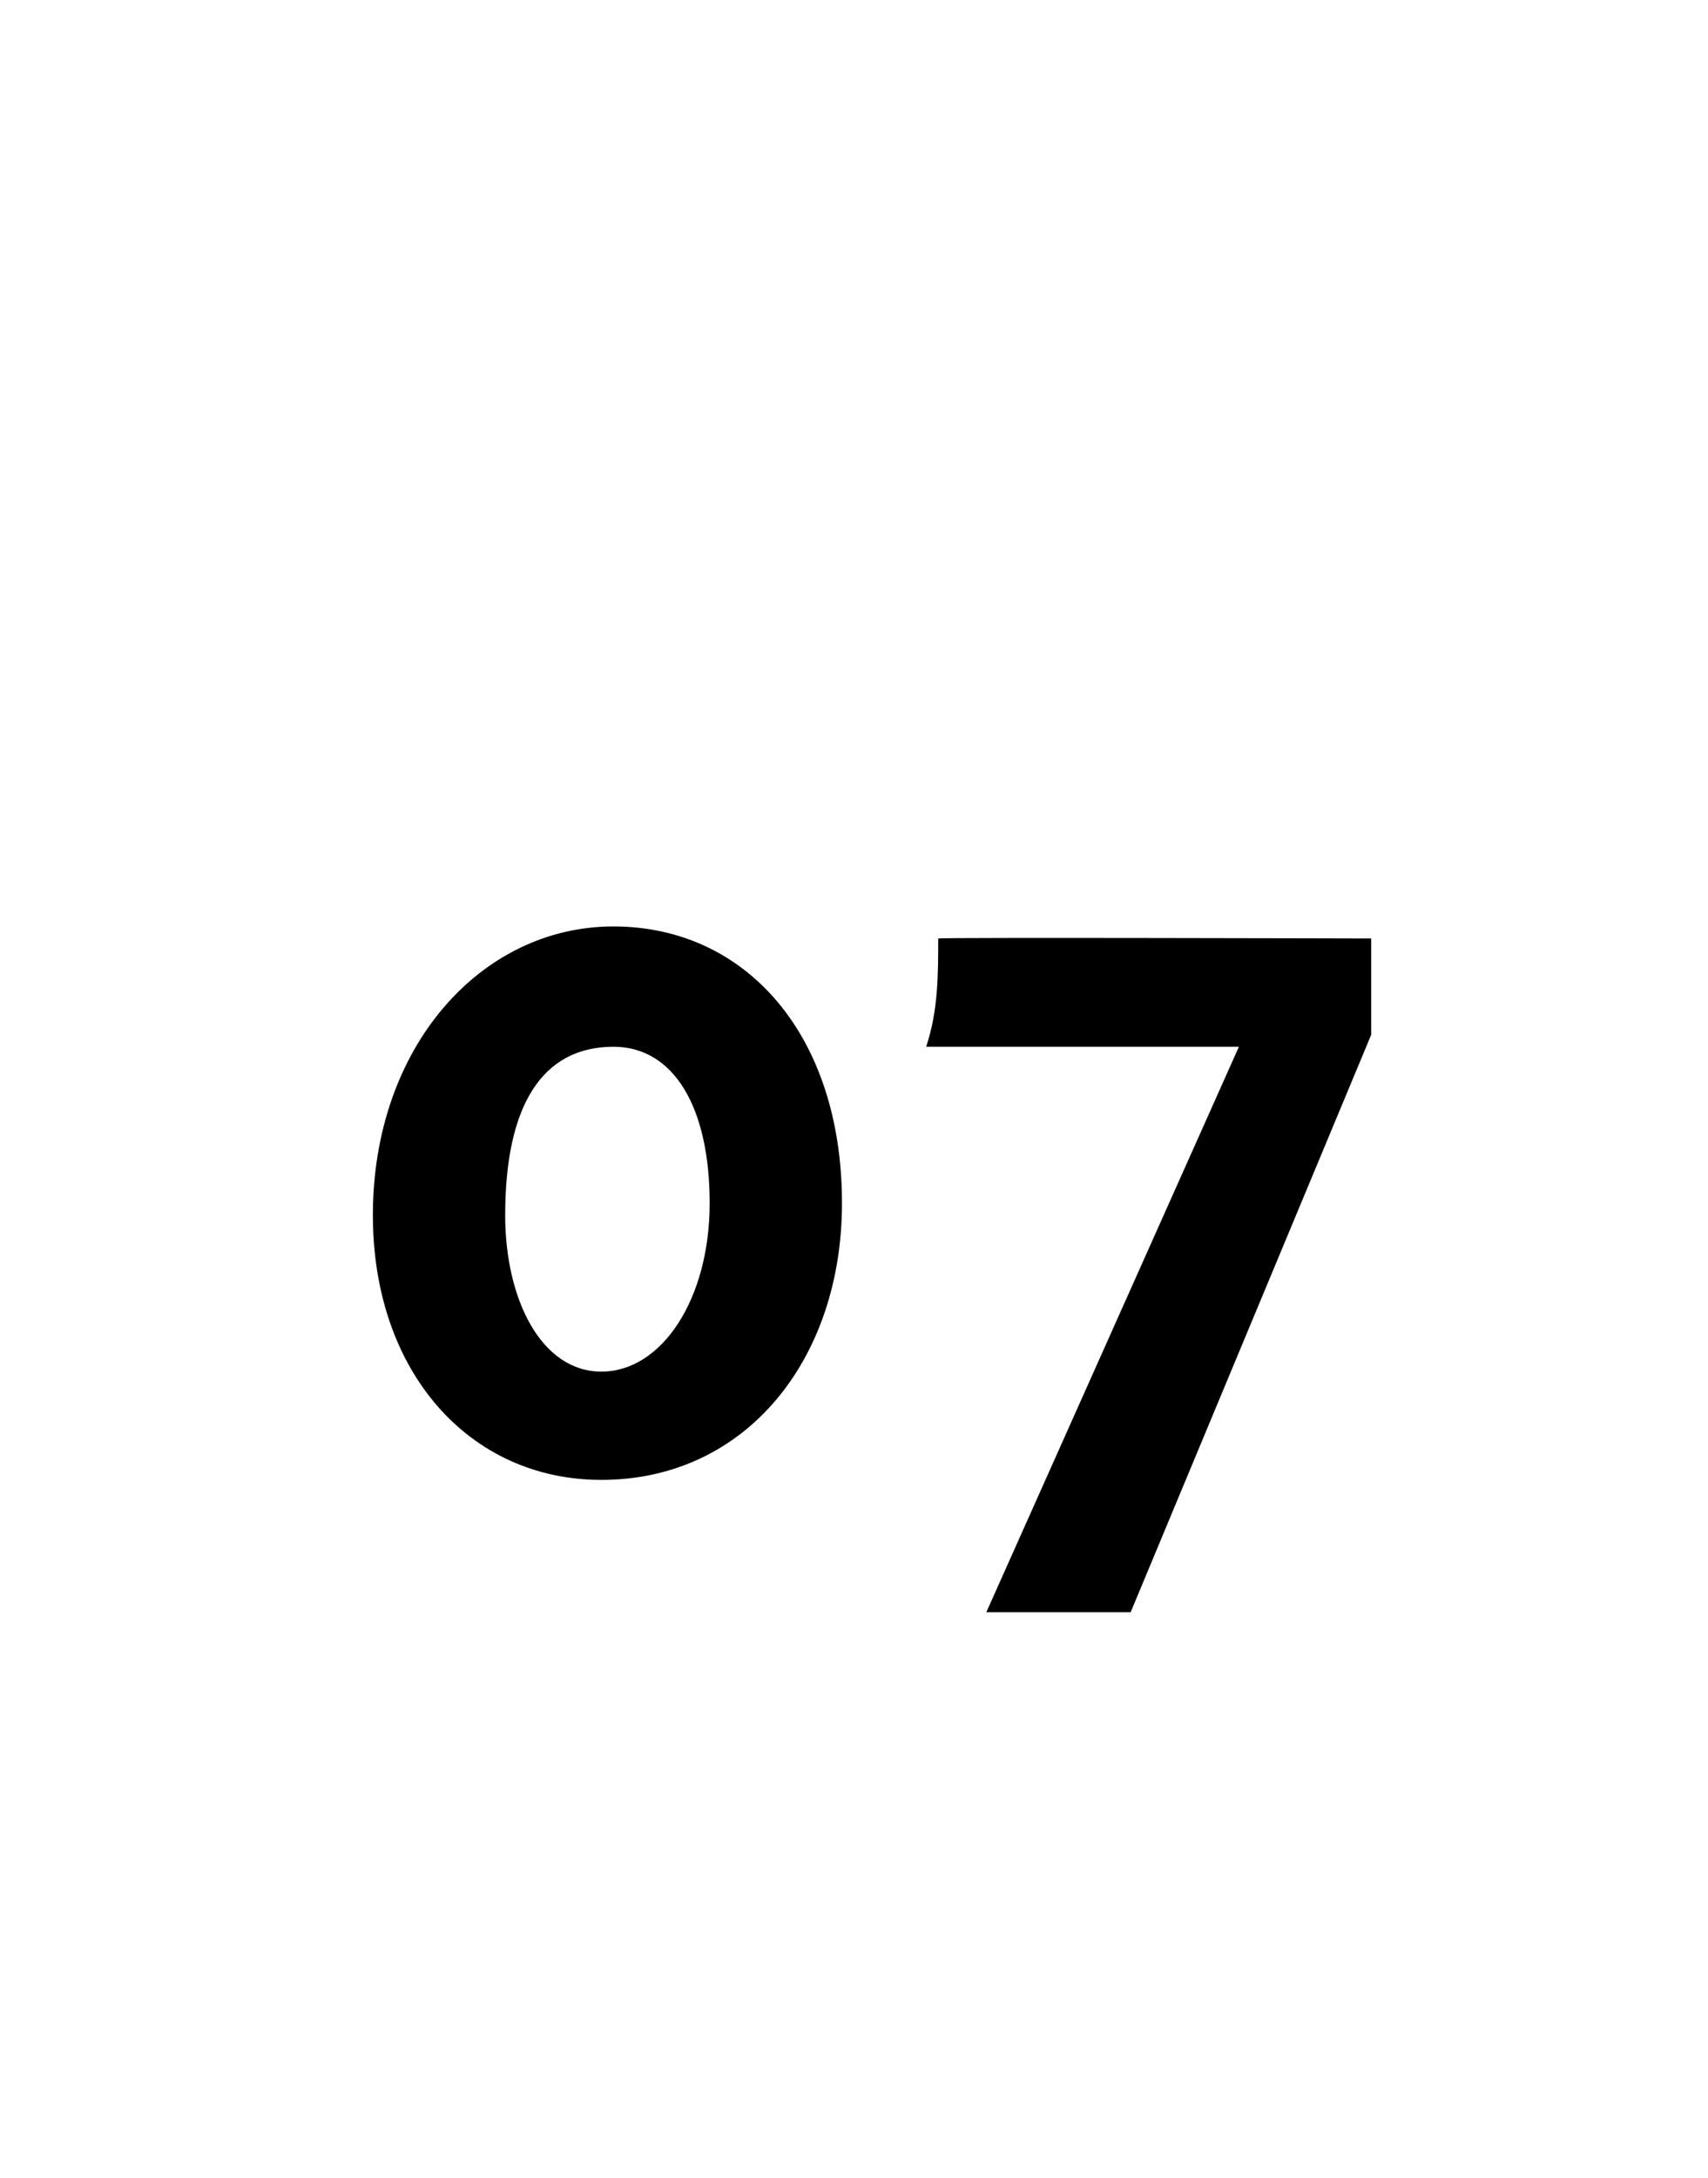 <?xml version="1.0" standalone="no"?>
<!DOCTYPE svg PUBLIC "-//W3C//DTD SVG 1.1//EN" "http://www.w3.org/Graphics/SVG/1.1/DTD/svg11.dtd">
<svg xmlns="http://www.w3.org/2000/svg" version="1.1" width="14.2px" height="18.1px" viewBox="0 -1 14.2 18.1" style="top:-1px">
  <desc>07</desc>
  <defs/>
  <g id="Polygon17296">
    <path d="M 3.1 9.1 C 3.1 7.7 4 6.7 5.1 6.7 C 6.2 6.7 7 7.6 7 9 C 7 10.3 6.2 11.3 5 11.3 C 3.9 11.3 3.1 10.4 3.1 9.1 Z M 5 10.4 C 5.5 10.4 5.9 9.8 5.9 9 C 5.9 8.2 5.6 7.7 5.1 7.7 C 4.5 7.7 4.2 8.2 4.2 9.1 C 4.2 9.8 4.5 10.4 5 10.4 Z M 10.3 7.7 C 10.3 7.7 7.65 7.7 7.7 7.7 C 7.8 7.4 7.8 7.1 7.8 6.8 C 7.84 6.79 11.4 6.8 11.4 6.8 L 11.4 7.6 L 9.4 12.4 L 8.2 12.4 L 10.3 7.7 Z " stroke="none" fill="#000"/>
  </g>
</svg>